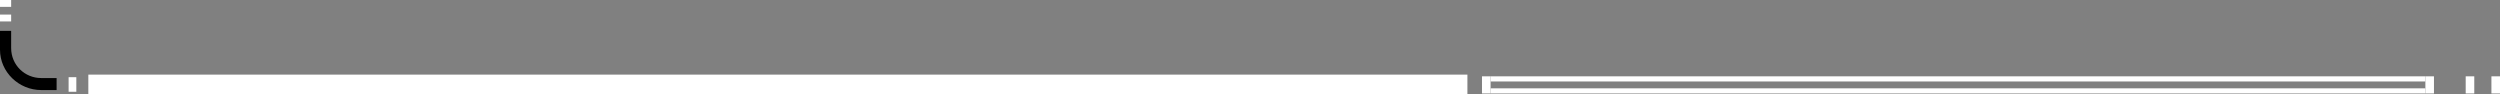<?xml version="1.0" encoding="utf-8"?>
<!-- Generator: Adobe Illustrator 28.5.0, SVG Export Plug-In . SVG Version: 9.03 Build 54727)  -->
<svg version="1.1" baseProfile="tiny" id="Layer_1" xmlns="http://www.w3.org/2000/svg" xmlns:xlink="http://www.w3.org/1999/xlink"
	 x="0px" y="0px" viewBox="0 0 291.5 11" overflow="visible" xml:space="preserve">
<rect x="0" y="0" width="291.5" height="11" fill="#808080" stroke="none"/>
<rect id="colorstyle:Bright_opacity:100_00000007419714232473725670000011157537646370767039_" x="287.5" y="8.9" fill="#FFFFFF" width="1" height="2"/>
<rect id="colorstyle:Bright_opacity:100_00000019657295539065413680000000023886542156310703_" x="290.5" y="8.9" fill="#FFFFFF" width="1" height="2"/>
<rect id="colorstyle:Bright_opacity:100_00000047024585584120575450000013933686039104213943_" x="282.8" y="8.9" fill="#FFFFFF" width="1" height="2"/>
<rect id="colorstyle:Bright_opacity:100_00000076568583226232498960000014614073471229934980_" x="172.8" y="8.9" fill="#FFFFFF" width="1" height="2"/>
<rect id="colorstyle:Base_opacity:100_00000171000614850360846220000005384904164037072054_" x="173.8" y="10.3" fill="#FFFFFF" width="109" height="0.6"/>
<rect id="colorstyle:Base_opacity:100" x="173.8" y="8.9" fill="#FFFFFF" width="109" height="0.6"/>
<rect id="colorstyle:Base_opacity:100_00000075844763112540288900000016484392149891147960_" x="10.3" y="8.7" fill="#FFFFFF" width="160.8" height="2.3"/>
<rect id="colorstyle:Bright_opacity:100_00000123414036328058799870000004201378721374446257_" x="8" y="9" fill="#FFFFFF" width="0.9" height="1.7"/>
<rect id="colorstyle:Bright_opacity:100_00000093885140440329990460000010087918843417022886_" y="1.7" fill="#FFFFFF" width="1.3" height="0.8"/>
<rect id="colorstyle:Bright_opacity:100_00000116230045782144516270000000495286101879671712_" fill="#FFFFFF" width="1.3" height="0.8"/>
<path id="colorstyle:Base_opacity:100_00000070094240939014538970000007572675996054955956_" d="M6.7,10.5H4.8C2.2,10.5,0,8.4,0,5.8
	V3.6h1.3v2c0,2,1.6,3.5,3.5,3.5h1.8V10.5z"/>
</svg>
